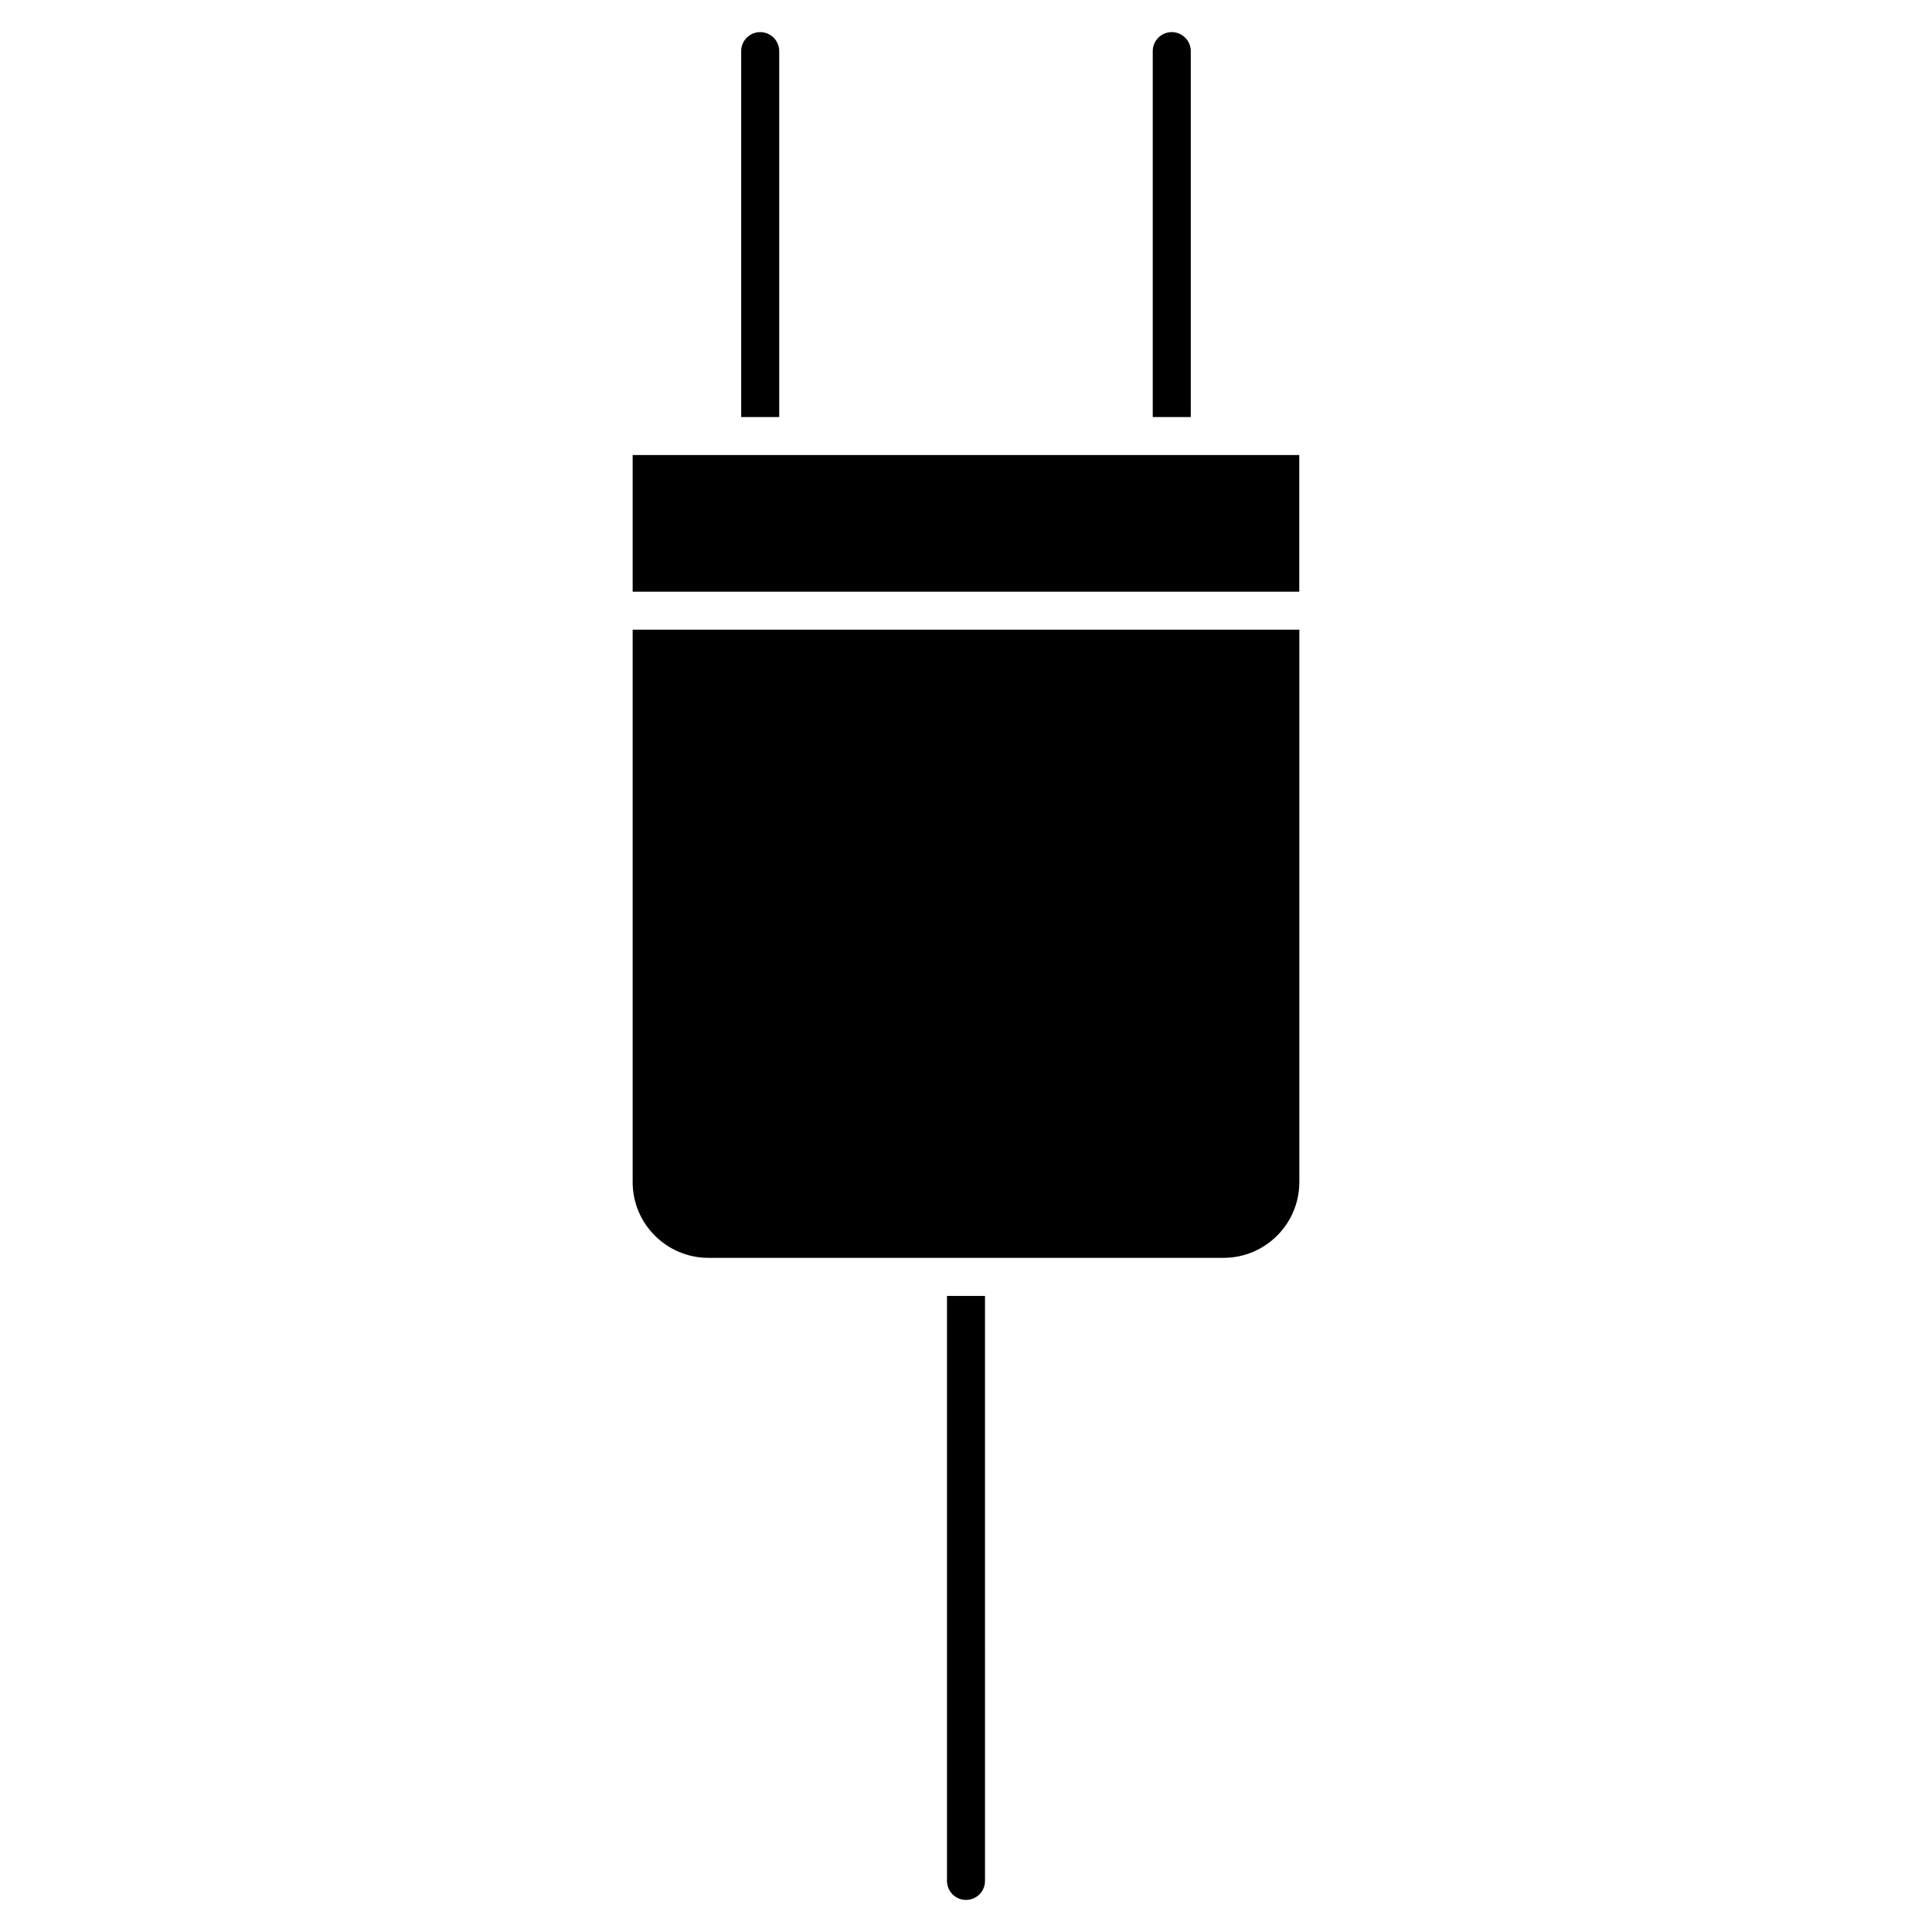 <?xml version="1.0" encoding="UTF-8"?>
<!-- Uploaded to: ICON Repo, www.iconrepo.com, Generator: ICON Repo Mixer Tools -->
<svg fill="#000000" width="800px" height="800px" version="1.1" viewBox="144 144 512 512" xmlns="http://www.w3.org/2000/svg">
 <g>
  <path d="m488.34 457.28v-146.41h-176.68v146.4c0 11.074 9.008 20.07 20.07 20.07h136.53c11.066 0.008 20.074-9 20.074-20.062z"/>
  <path d="m311.66 264.59h176.66v36.215h-176.66z"/>
  <path d="m459.57 254.51v-96.961c0-2.781-2.258-5.039-5.039-5.039s-5.039 2.258-5.039 5.039v96.973h10.078z"/>
  <path d="m394.96 487.43v155.03c0 2.781 2.258 5.039 5.039 5.039s5.039-2.258 5.039-5.039l-0.004-155.03z"/>
  <path d="m350.5 254.51v-96.961c0-2.781-2.258-5.039-5.039-5.039s-5.039 2.258-5.039 5.039v96.973h10.078z"/>
 </g>
</svg>